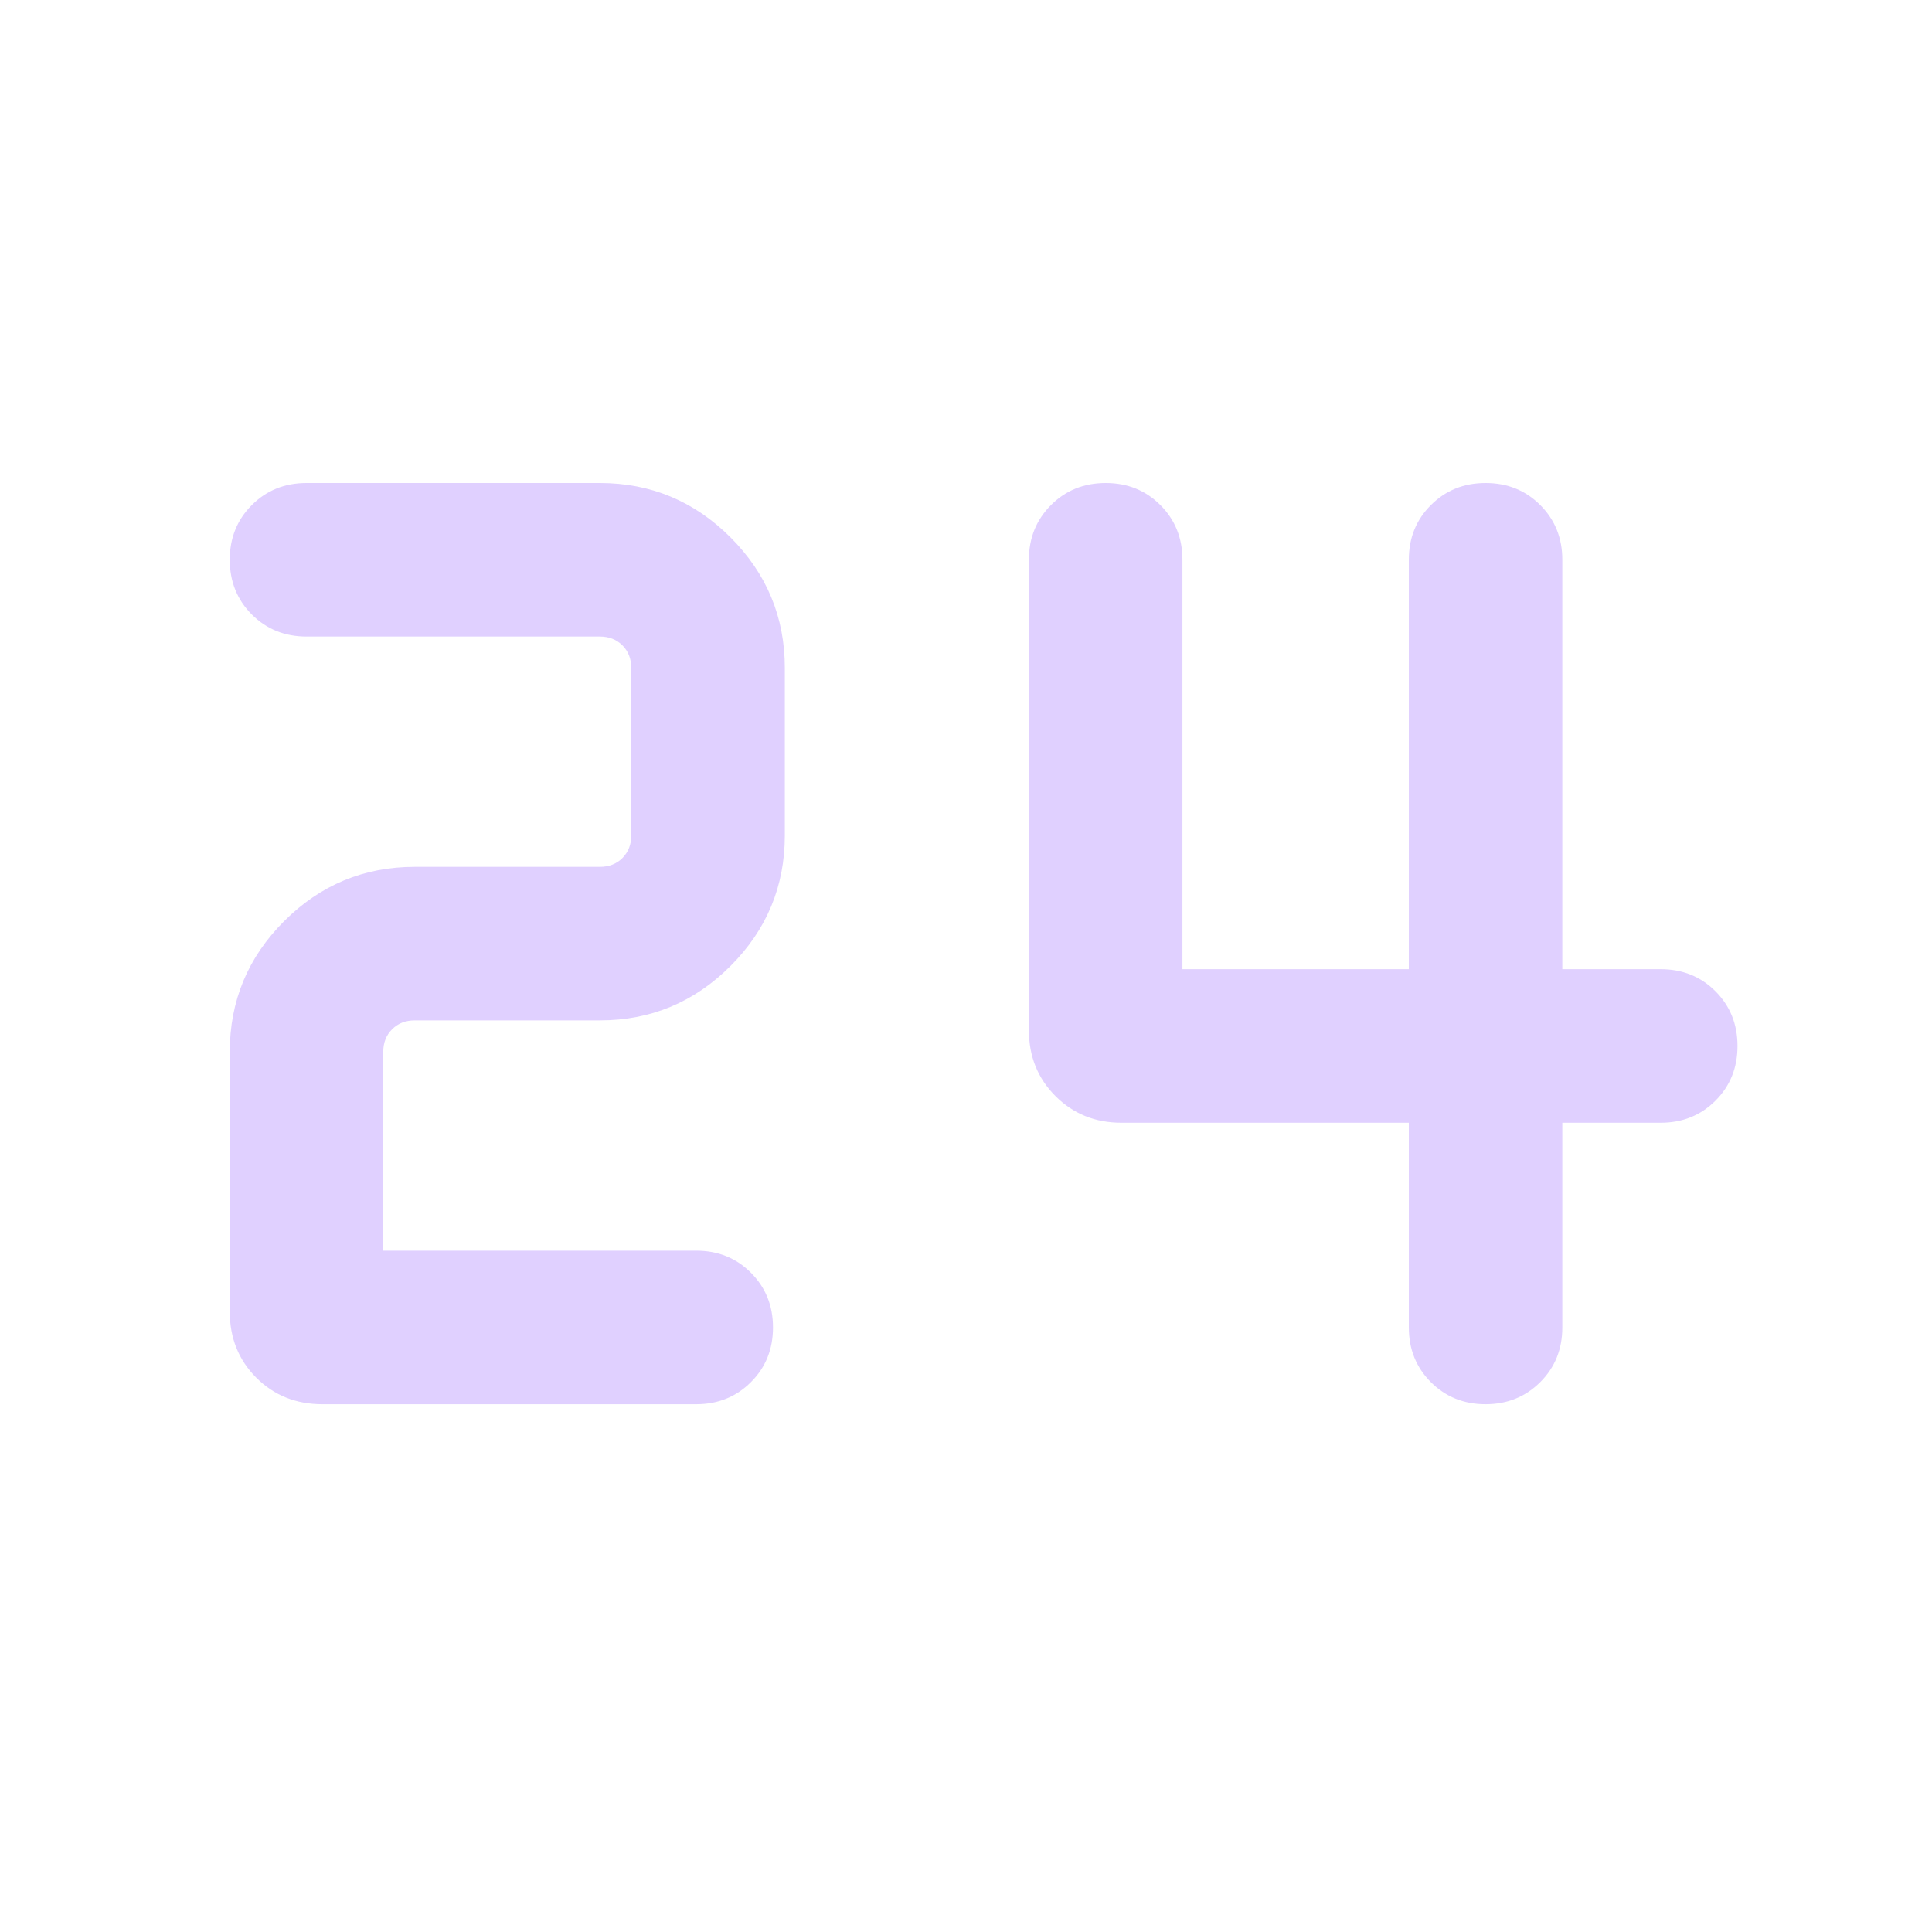 <svg xmlns="http://www.w3.org/2000/svg" width="40" height="40" viewBox="0 0 40 40" fill="none">
  <path d="M30.756 29.073C30.306 29.073 29.928 28.92 29.624 28.616C29.32 28.311 29.168 27.934 29.168 27.483V23.245H23.218C22.675 23.245 22.22 23.061 21.853 22.694C21.486 22.327 21.302 21.872 21.302 21.33V11.589C21.302 11.139 21.455 10.762 21.759 10.457C22.064 10.152 22.442 10 22.893 10C23.343 10 23.72 10.152 24.025 10.457C24.329 10.762 24.481 11.139 24.481 11.589V20.066H29.168V11.589C29.168 11.138 29.32 10.761 29.625 10.457C29.93 10.152 30.307 10 30.758 10C31.208 10 31.586 10.152 31.89 10.457C32.194 10.762 32.346 11.139 32.346 11.589V20.066H34.384C34.834 20.066 35.212 20.218 35.517 20.523C35.821 20.828 35.973 21.206 35.973 21.656C35.973 22.107 35.821 22.484 35.517 22.788C35.212 23.093 34.834 23.245 34.384 23.245H32.346V27.483C32.346 27.934 32.194 28.311 31.889 28.616C31.584 28.92 31.207 29.073 30.756 29.073ZM6.675 29.073C6.127 29.073 5.67 28.889 5.304 28.522C4.939 28.155 4.757 27.7 4.757 27.157V21.778C4.757 20.724 5.132 19.822 5.882 19.072C6.632 18.322 7.534 17.947 8.587 17.947H12.418C12.608 17.947 12.765 17.886 12.887 17.764C13.009 17.641 13.07 17.485 13.07 17.295V13.831C13.07 13.641 13.009 13.484 12.887 13.362C12.765 13.24 12.608 13.179 12.418 13.179H6.346C5.896 13.179 5.518 13.026 5.213 12.722C4.909 12.417 4.757 12.039 4.757 11.589C4.757 11.138 4.909 10.761 5.213 10.457C5.518 10.152 5.896 10 6.346 10H12.418C13.472 10 14.373 10.375 15.124 11.125C15.874 11.876 16.249 12.777 16.249 13.831V17.295C16.249 18.348 15.874 19.25 15.124 20C14.373 20.751 13.472 21.126 12.418 21.126H8.587C8.397 21.126 8.241 21.187 8.119 21.309C7.996 21.431 7.935 21.587 7.935 21.778V25.894H14.415C14.865 25.894 15.243 26.046 15.547 26.351C15.852 26.656 16.004 27.034 16.004 27.484C16.004 27.934 15.852 28.312 15.547 28.616C15.243 28.92 14.865 29.073 14.415 29.073H6.675Z" fill="#E0D0FF"/>
</svg>